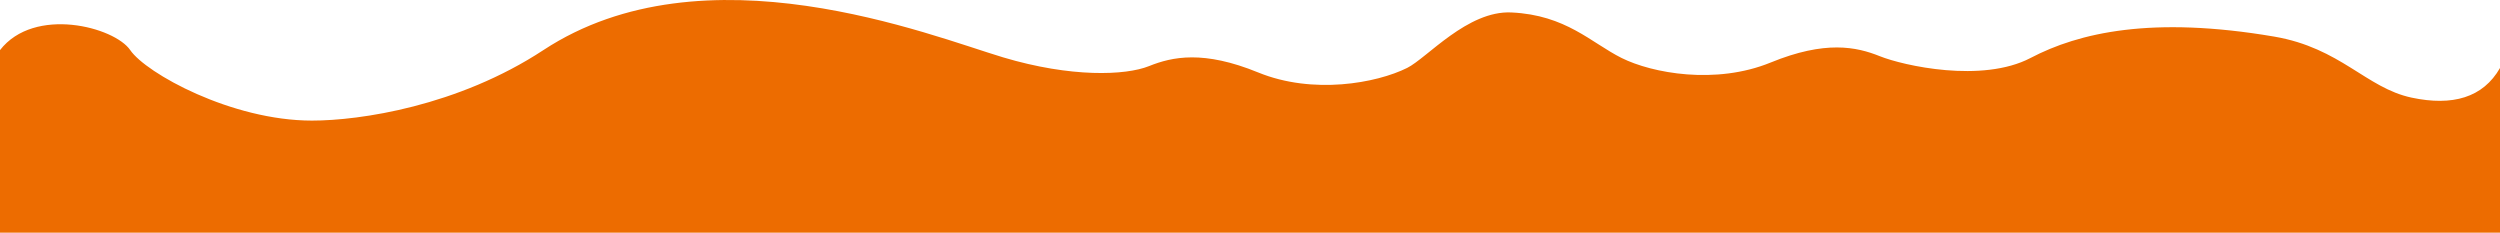 <?xml version="1.0" encoding="UTF-8"?> <svg xmlns="http://www.w3.org/2000/svg" width="2063" height="192" viewBox="0 0 2063 192" fill="none"> <path d="M1247.16 10.277C1211.02 8.598 1177.61 47.845 1161.22 56.031C1136 68.623 1083.47 78.278 1038.29 59.808C993.111 41.339 967.475 46.796 948.142 54.561C928.81 62.327 883.81 64.089 827.799 47.34C767.601 29.338 581.359 -45.969 448.391 41.353C377.908 87.641 296.928 99.516 257.438 99.516C191.054 99.516 120.471 60.408 107.474 41.353C94.477 22.299 28.393 4.801 0 41.353V192H229.444H448.391H1876.55H2063V56.117C2049 80.56 2023.85 87.763 1990.02 80.56C1952.53 72.579 1931.53 39.539 1876.55 30.178C1775.77 13.022 1715.58 26.901 1675.59 47.845C1635.6 68.789 1570.56 54.142 1551.23 46.376C1531.9 38.611 1506.26 33.154 1461.08 51.623C1415.9 70.092 1363.37 60.438 1338.15 47.845C1312.94 35.253 1292.34 12.376 1247.16 10.277Z" fill="#ED6C00"></path> </svg> 